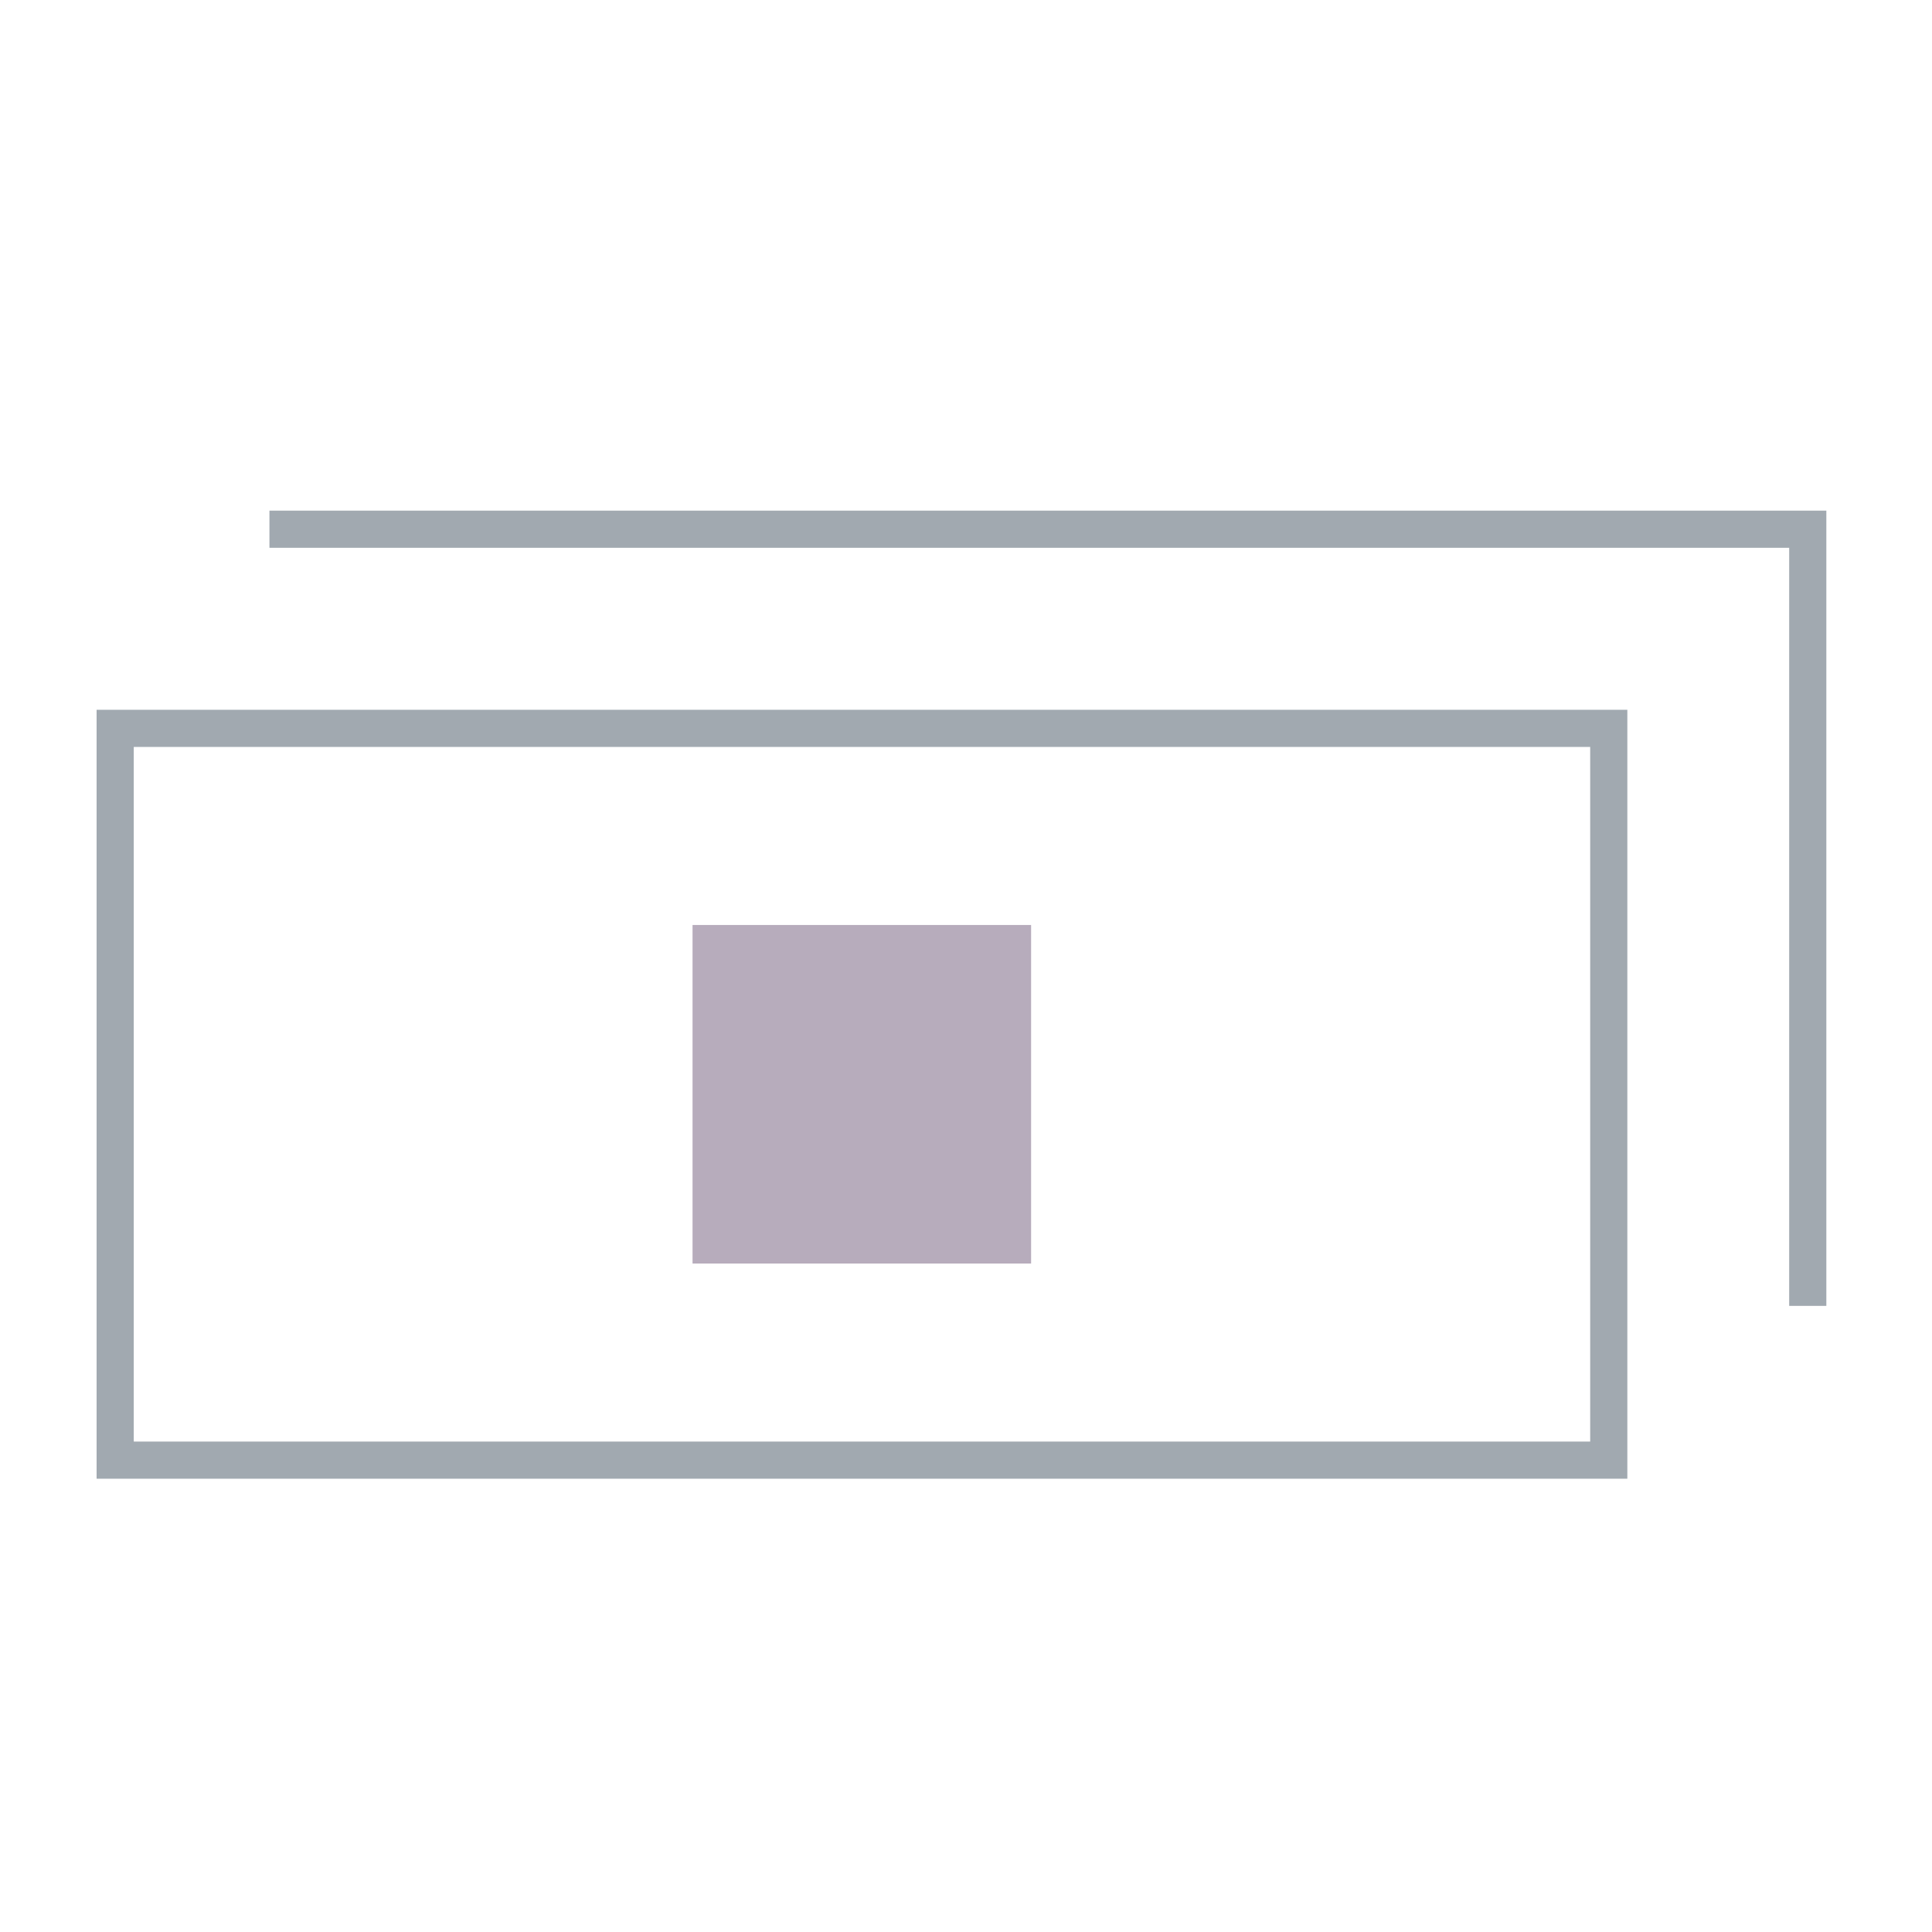 <svg xmlns="http://www.w3.org/2000/svg" viewBox="0 0 130 130"><defs><style>.cls-1{fill:none;stroke:#445463;stroke-miterlimit:10;stroke-width:2.5px;}.cls-1,.cls-2{opacity:0.5;}.cls-2{fill:#715b7a;}</style></defs><g id="Layer_2" data-name="Layer 2"><rect class="cls-1" x="7.75" y="49.01" width="100.5" height="49.24"/><polyline class="cls-1" points="121.64 87.87 121.64 36.62 121.64 35.61 120.64 35.61 18.13 35.61"/><rect class="cls-2" x="46.6" y="62.24" width="22.78" height="22.78"/></g></svg>